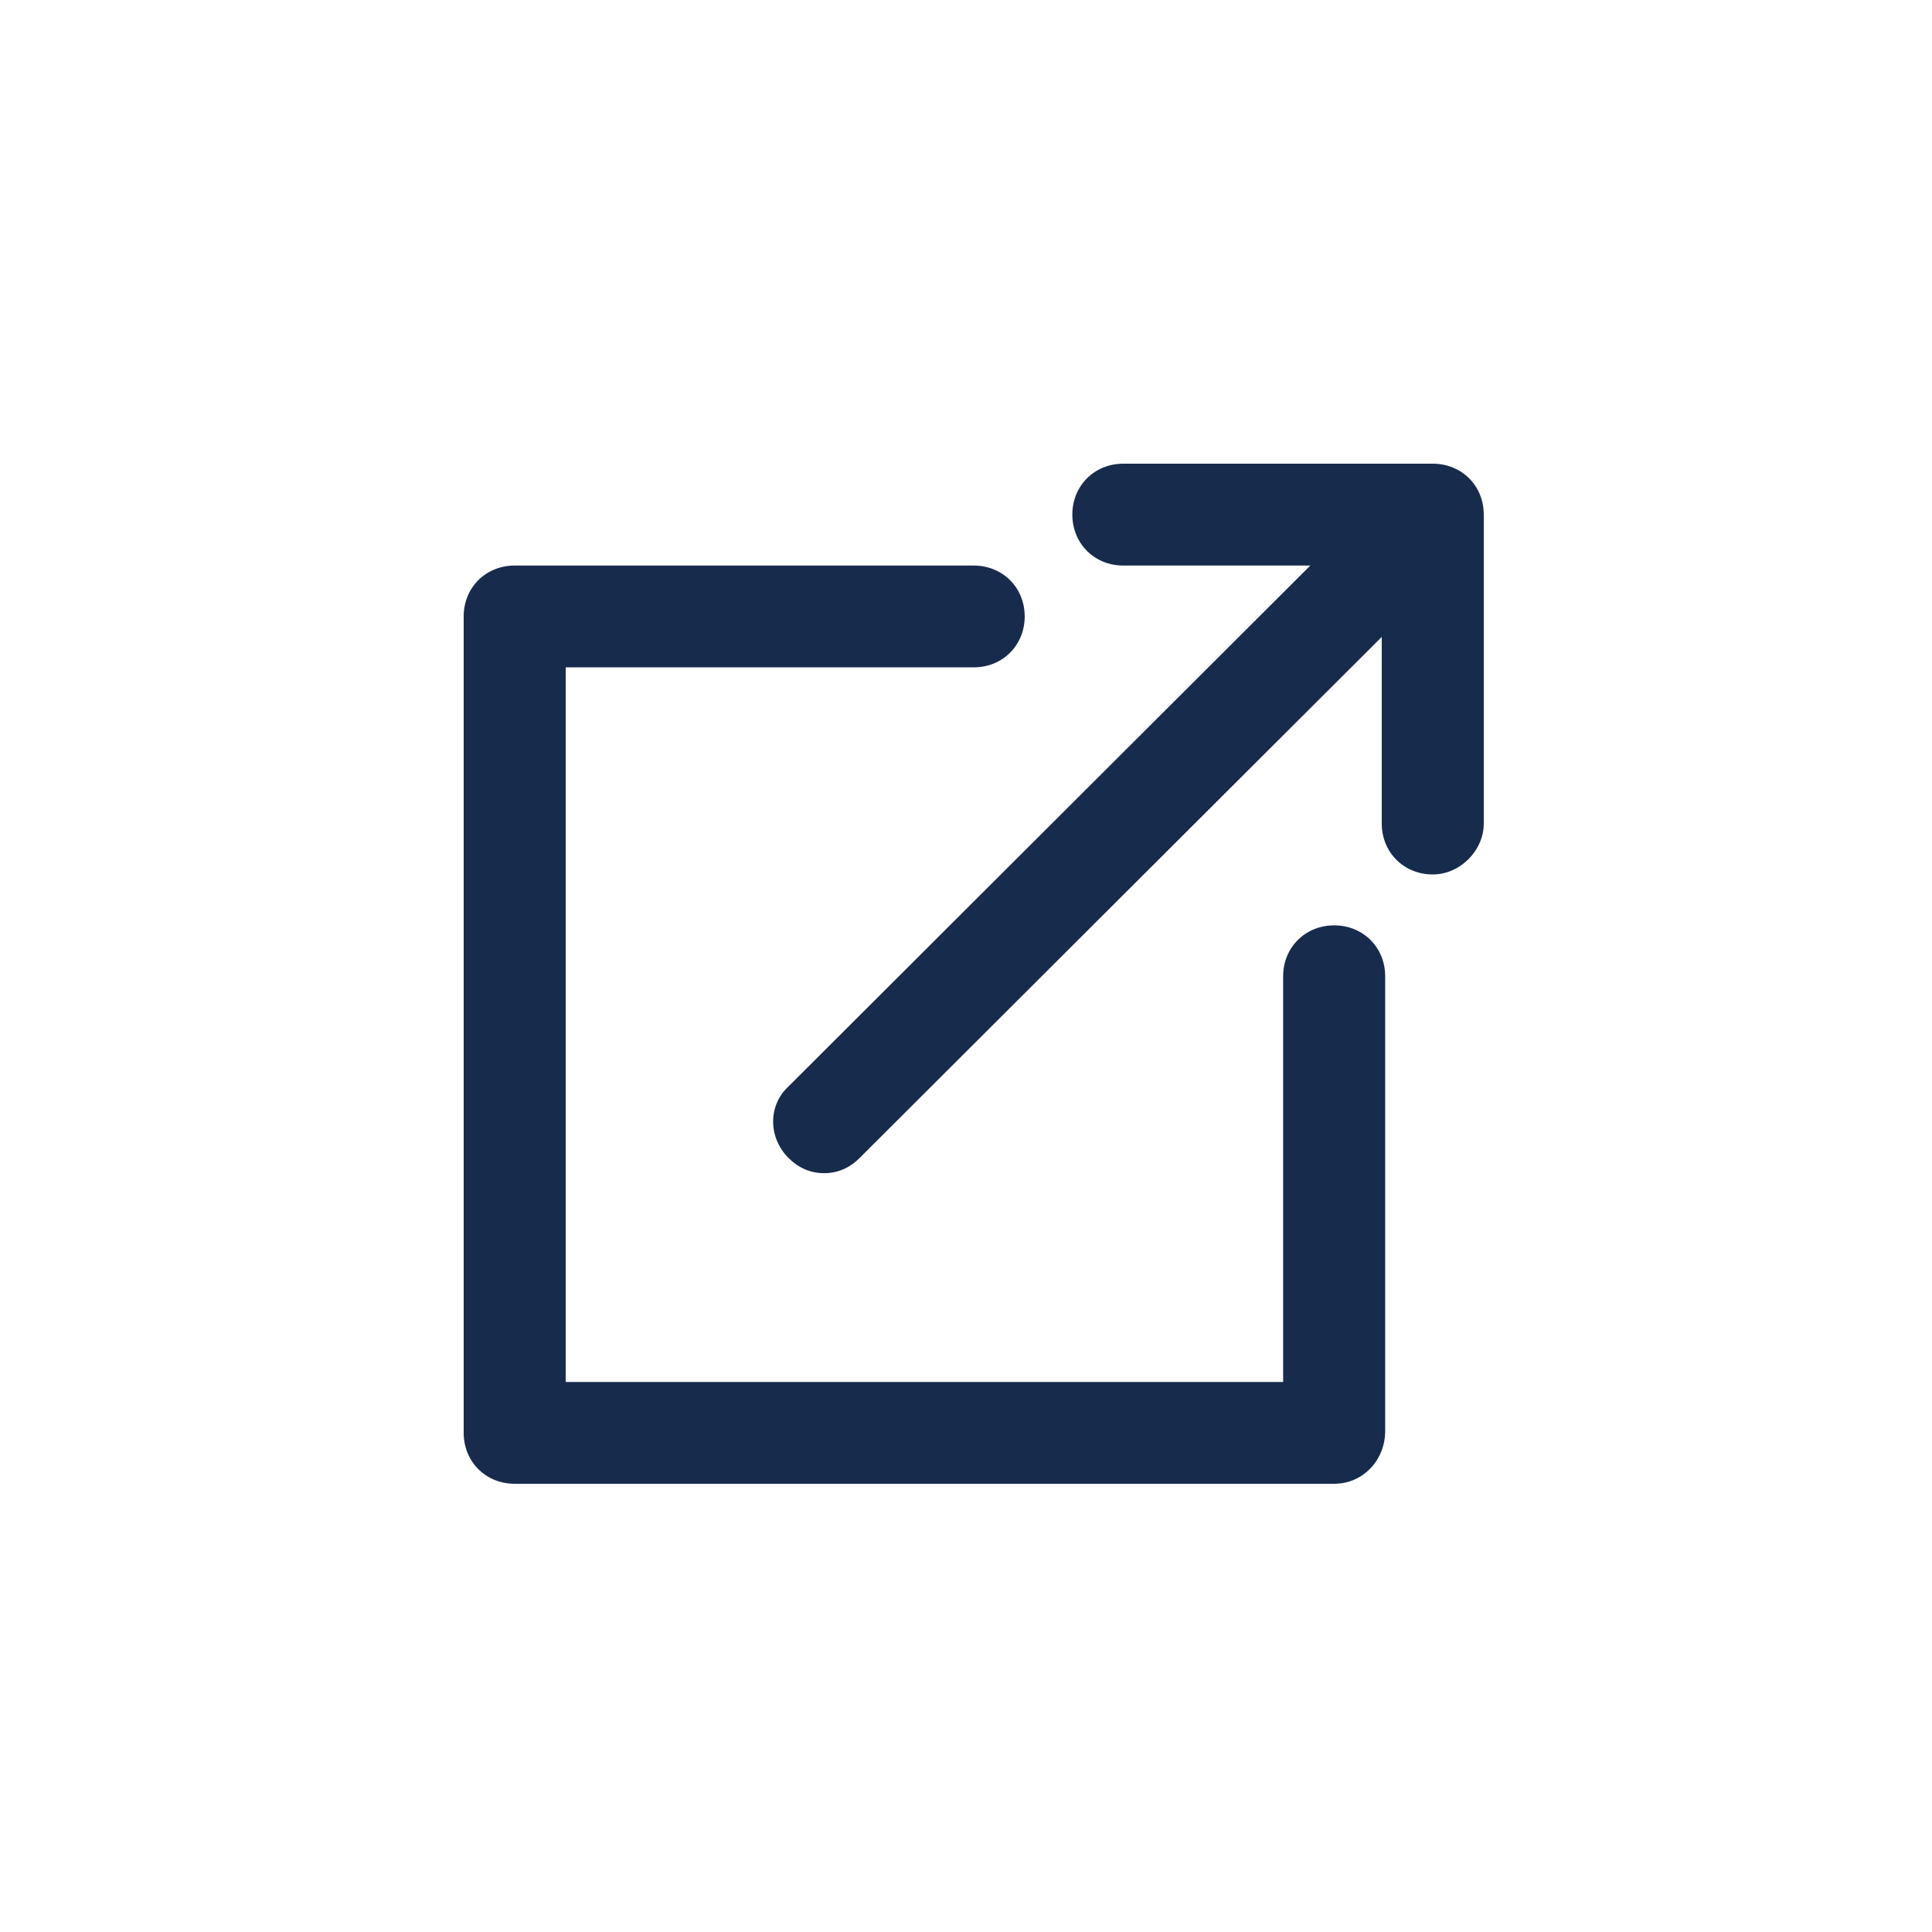 <svg xmlns="http://www.w3.org/2000/svg" width="26" height="26" viewBox="0 0 26 26">
    <defs>
        <filter id="2pyuqyje7a" color-interpolation-filters="auto">
            <feColorMatrix in="SourceGraphic" values="0 0 0 0 0.106 0 0 0 0 0.271 0 0 0 0 0.647 0 0 0 1 0"/>
        </filter>
    </defs>
    <g fill="none" fill-rule="evenodd">
        <g>
            <g>
                <g>
                    <g>
                        <g filter="url(#2pyuqyje7a)" transform="translate(-1323 -462) translate(950 202) translate(.5 252) translate(29.5 8) translate(343)">
                            <g fill="#172B4D" fill-rule="nonzero">
                                <path d="M11.715 13.728H.686c-.389 0-.686-.297-.686-.685V2.056c0-.389.297-.685.686-.685h6.178c.389 0 .686.296.686.685 0 .388-.297.685-.686.685H1.373v9.617h9.655v-5.46c0-.388.298-.685.687-.685.389 0 .686.297.686.685v6.122c0 .388-.297.708-.686.708zM13.042 5.528c-.39 0-.687-.297-.687-.686V1.371H8.877c-.389 0-.686-.297-.686-.686 0-.388.297-.685.686-.685h4.165c.389 0 .686.297.686.685v4.157c0 .366-.32.686-.686.686z" transform="translate(6.24 6.24)"/>
                                <path d="M4.85 9.548c-.182 0-.343-.069-.48-.206-.274-.274-.274-.708 0-.96L12.24.526c.275-.274.71-.274.962 0 .274.274.274.708 0 .96L5.33 9.342c-.137.137-.297.206-.48.206z" transform="translate(6.24 6.24)"/>
                            </g>
                        </g>
                    </g>
                </g>
            </g>
        </g>
    </g>
</svg>
